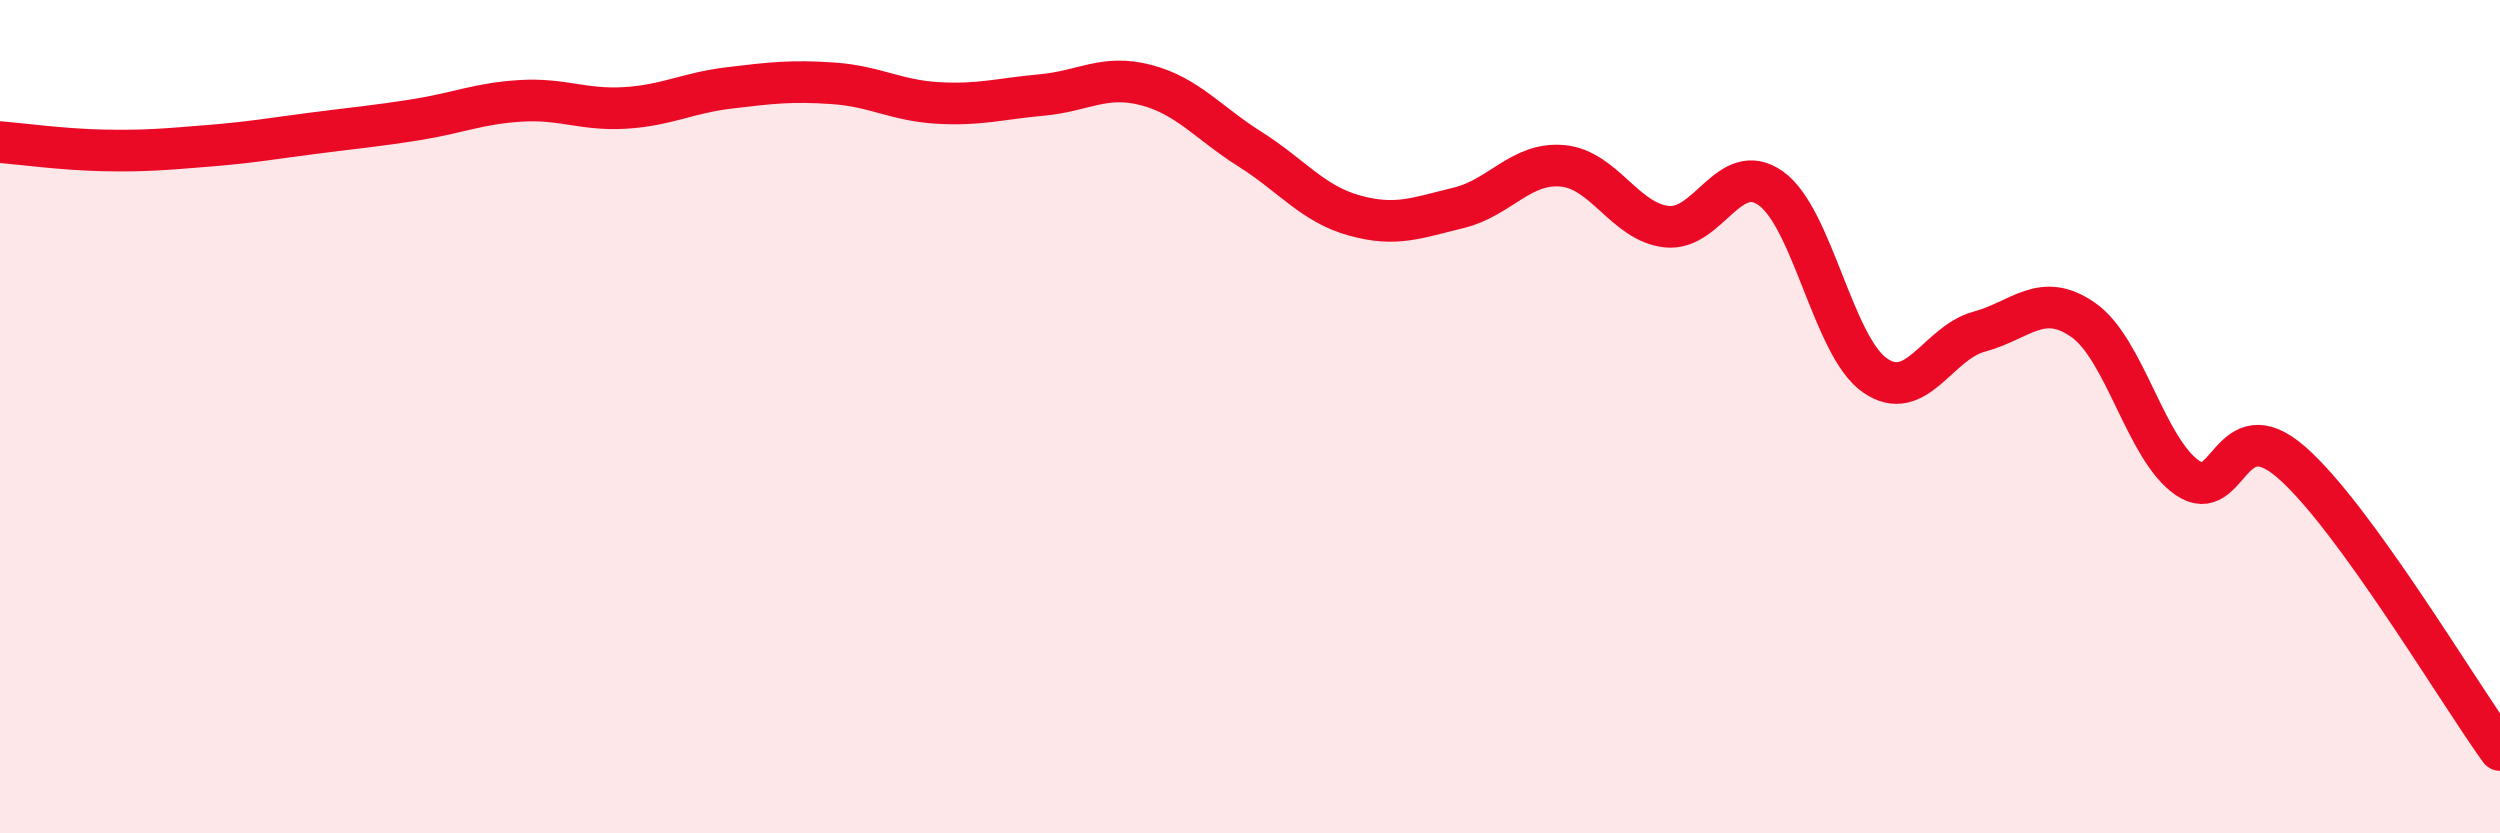 
    <svg width="60" height="20" viewBox="0 0 60 20" xmlns="http://www.w3.org/2000/svg">
      <path
        d="M 0,3.41 C 0.5,3.45 1.5,3.59 2.5,3.61 C 3.5,3.63 4,3.58 5,3.5 C 6,3.42 6.5,3.33 7.5,3.2 C 8.5,3.07 9,3.03 10,2.87 C 11,2.71 11.5,2.48 12.5,2.42 C 13.5,2.36 14,2.65 15,2.59 C 16,2.53 16.5,2.23 17.5,2.11 C 18.5,1.99 19,1.93 20,2 C 21,2.07 21.5,2.41 22.5,2.47 C 23.5,2.53 24,2.37 25,2.28 C 26,2.19 26.5,1.78 27.5,2.04 C 28.5,2.3 29,2.95 30,3.58 C 31,4.21 31.5,4.89 32.5,5.17 C 33.5,5.45 34,5.23 35,4.99 C 36,4.75 36.5,3.89 37.5,3.98 C 38.5,4.07 39,5.33 40,5.44 C 41,5.55 41.5,3.81 42.5,4.52 C 43.5,5.23 44,8.32 45,9.01 C 46,9.7 46.5,8.23 47.5,7.96 C 48.5,7.69 49,6.98 50,7.68 C 51,8.38 51.5,10.79 52.5,11.47 C 53.5,12.15 53.5,9.79 55,11.1 C 56.5,12.41 59,16.62 60,18L60 20L0 20Z"
        fill="#EB0A25"
        opacity="0.1"
        stroke-linecap="round"
        stroke-linejoin="round"
      />
      <path
        d="M 0,3.41 C 0.5,3.45 1.5,3.59 2.5,3.61 C 3.5,3.63 4,3.58 5,3.5 C 6,3.42 6.5,3.33 7.5,3.2 C 8.5,3.07 9,3.03 10,2.87 C 11,2.71 11.5,2.48 12.5,2.42 C 13.5,2.36 14,2.65 15,2.59 C 16,2.53 16.5,2.23 17.5,2.11 C 18.5,1.99 19,1.93 20,2 C 21,2.07 21.5,2.41 22.5,2.47 C 23.5,2.53 24,2.37 25,2.28 C 26,2.19 26.5,1.78 27.5,2.04 C 28.5,2.3 29,2.95 30,3.58 C 31,4.21 31.5,4.89 32.5,5.17 C 33.5,5.45 34,5.23 35,4.99 C 36,4.75 36.5,3.89 37.5,3.98 C 38.5,4.07 39,5.33 40,5.44 C 41,5.55 41.5,3.81 42.5,4.52 C 43.5,5.23 44,8.32 45,9.01 C 46,9.7 46.5,8.23 47.5,7.96 C 48.5,7.69 49,6.98 50,7.68 C 51,8.38 51.5,10.79 52.5,11.47 C 53.5,12.15 53.5,9.79 55,11.1 C 56.5,12.41 59,16.62 60,18"
        stroke="#EB0A25"
        stroke-width="1"
        fill="none"
        stroke-linecap="round"
        stroke-linejoin="round"
      />
    </svg>
  